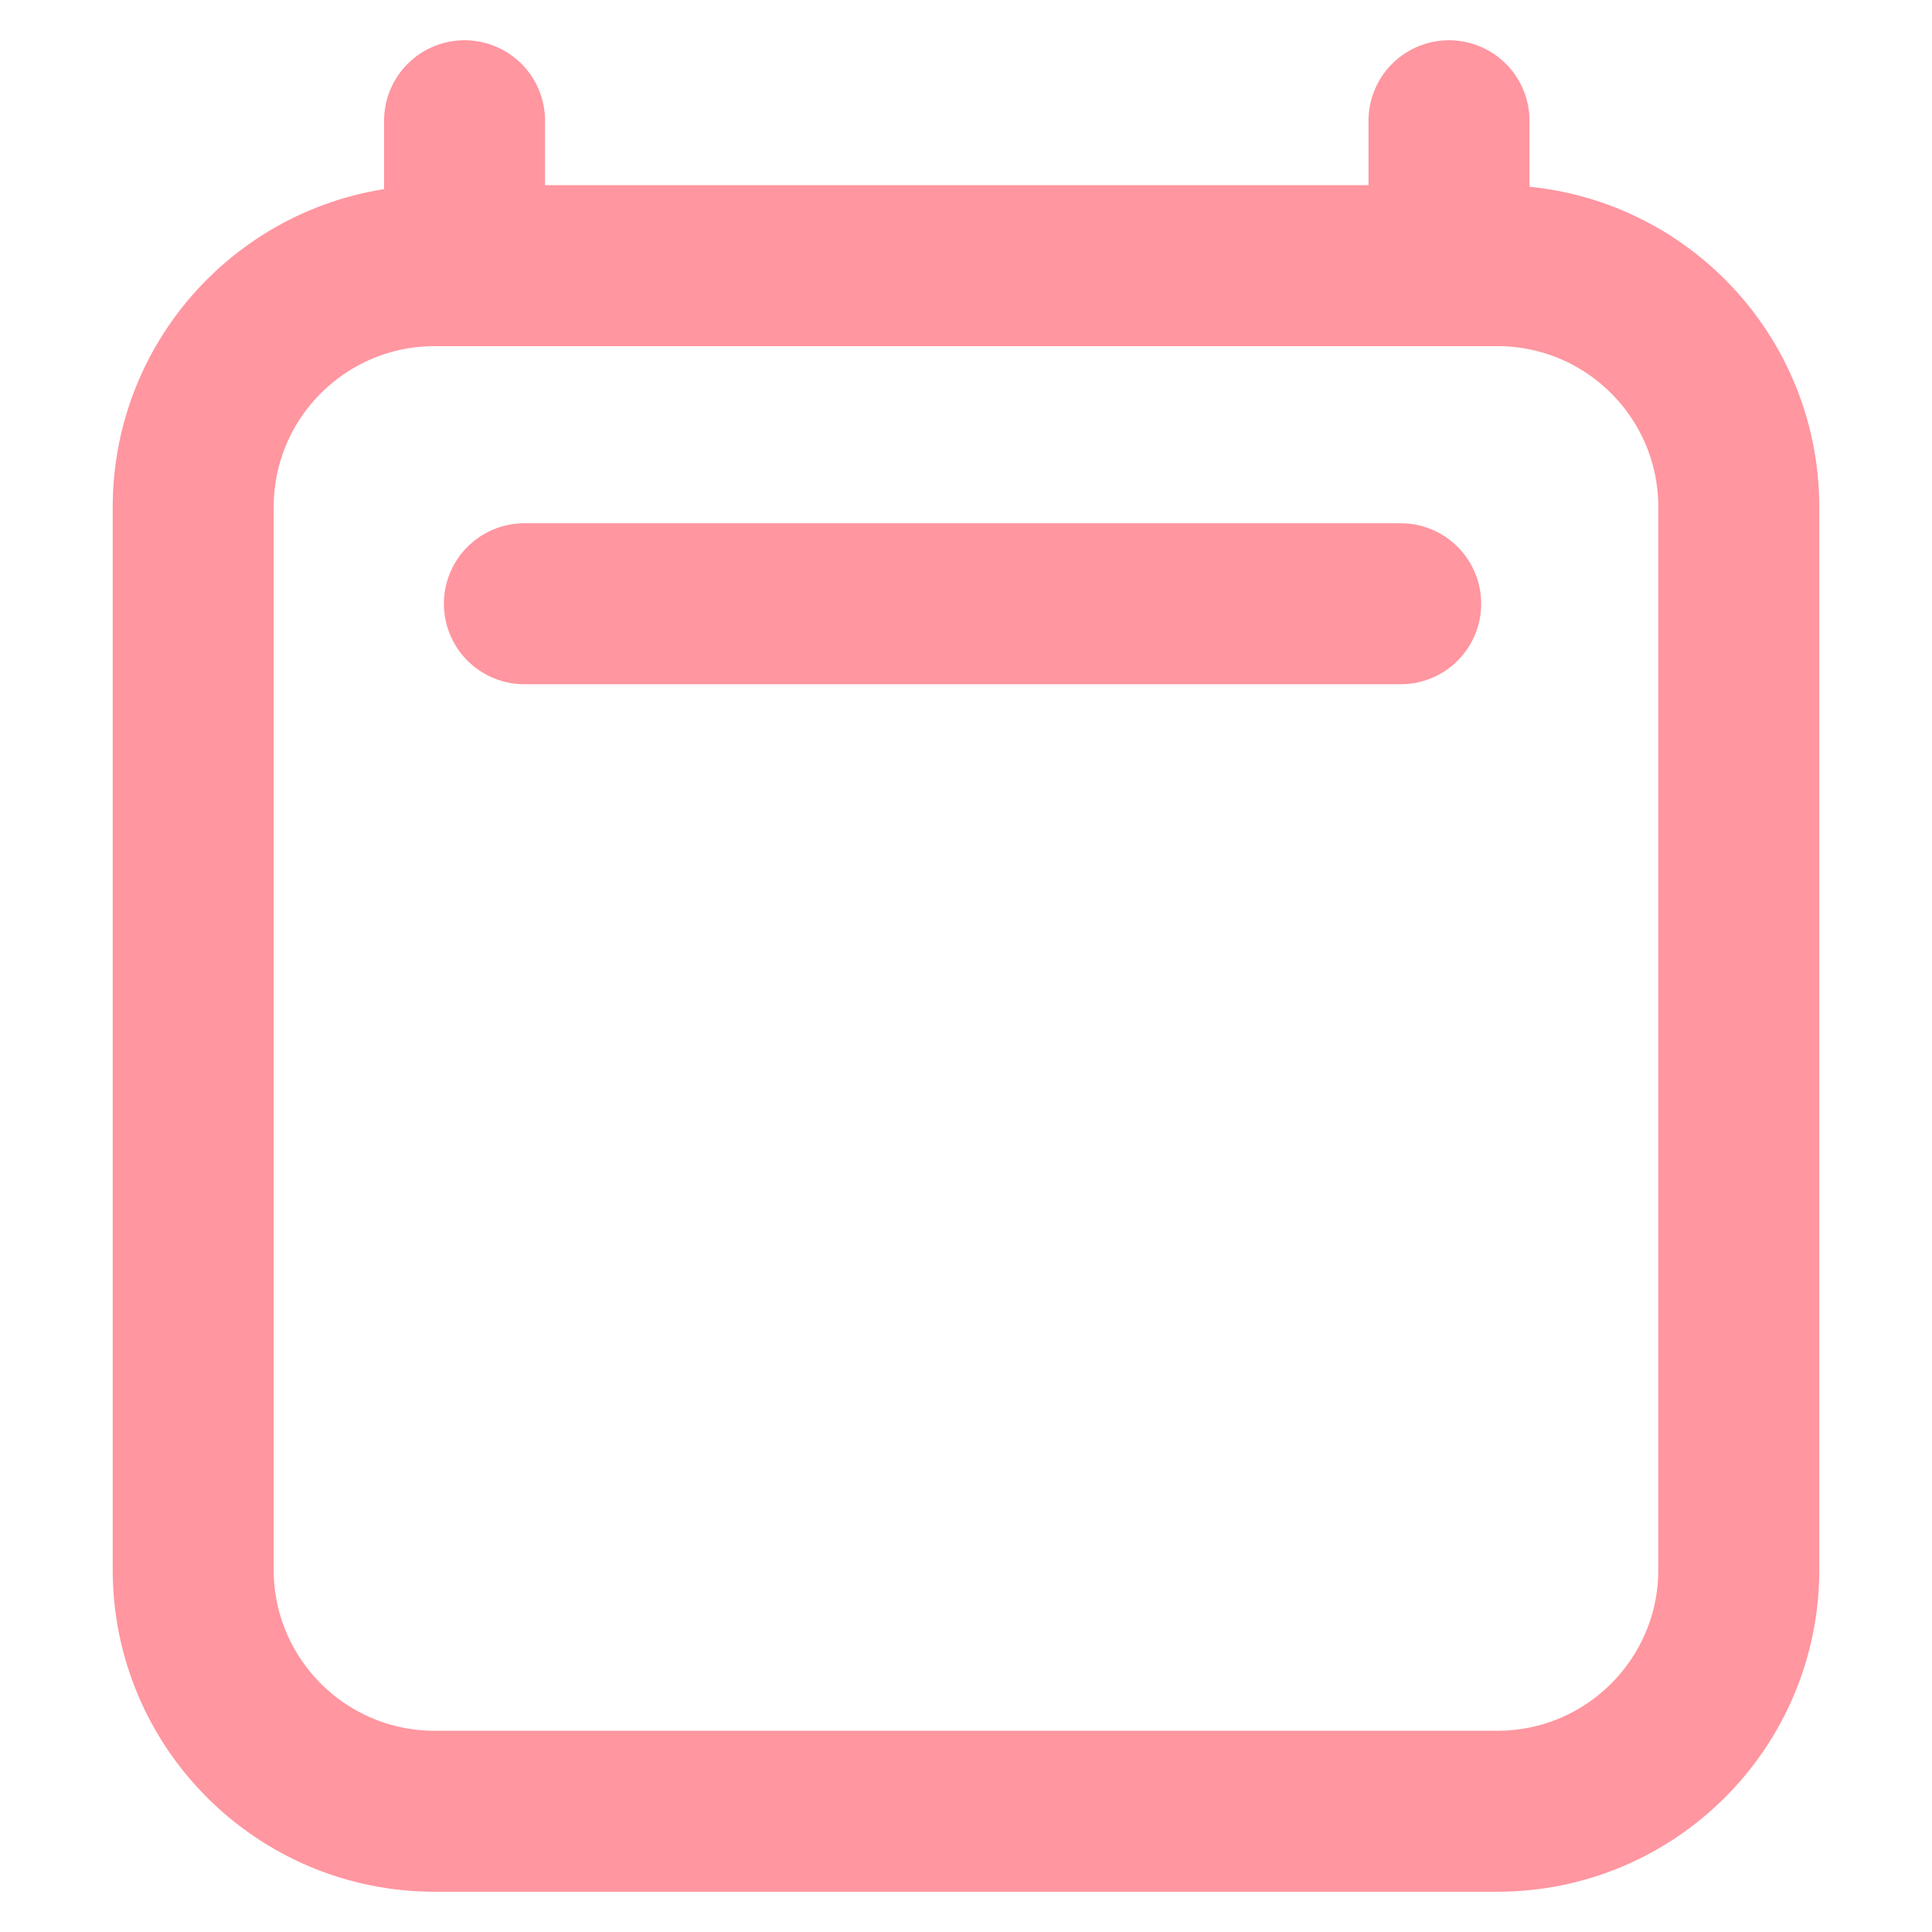 <?xml version="1.0" encoding="UTF-8"?> <svg xmlns="http://www.w3.org/2000/svg" width="24" height="24" viewBox="0 0 24 24" fill="none"> <path d="M6.514 7.5H17.4M5.771 1.5V3.3M18 1.5V3.3M21.6 6.3L21.6 19.5C21.6 21.157 20.257 22.5 18.6 22.5H5.4C3.743 22.5 2.4 21.157 2.4 19.5V6.3C2.4 4.643 3.743 3.3 5.4 3.3H18.6C20.257 3.3 21.6 4.643 21.6 6.3Z" stroke="#FF96A0" stroke-width="2" stroke-linecap="round" stroke-linejoin="round"></path> </svg> 